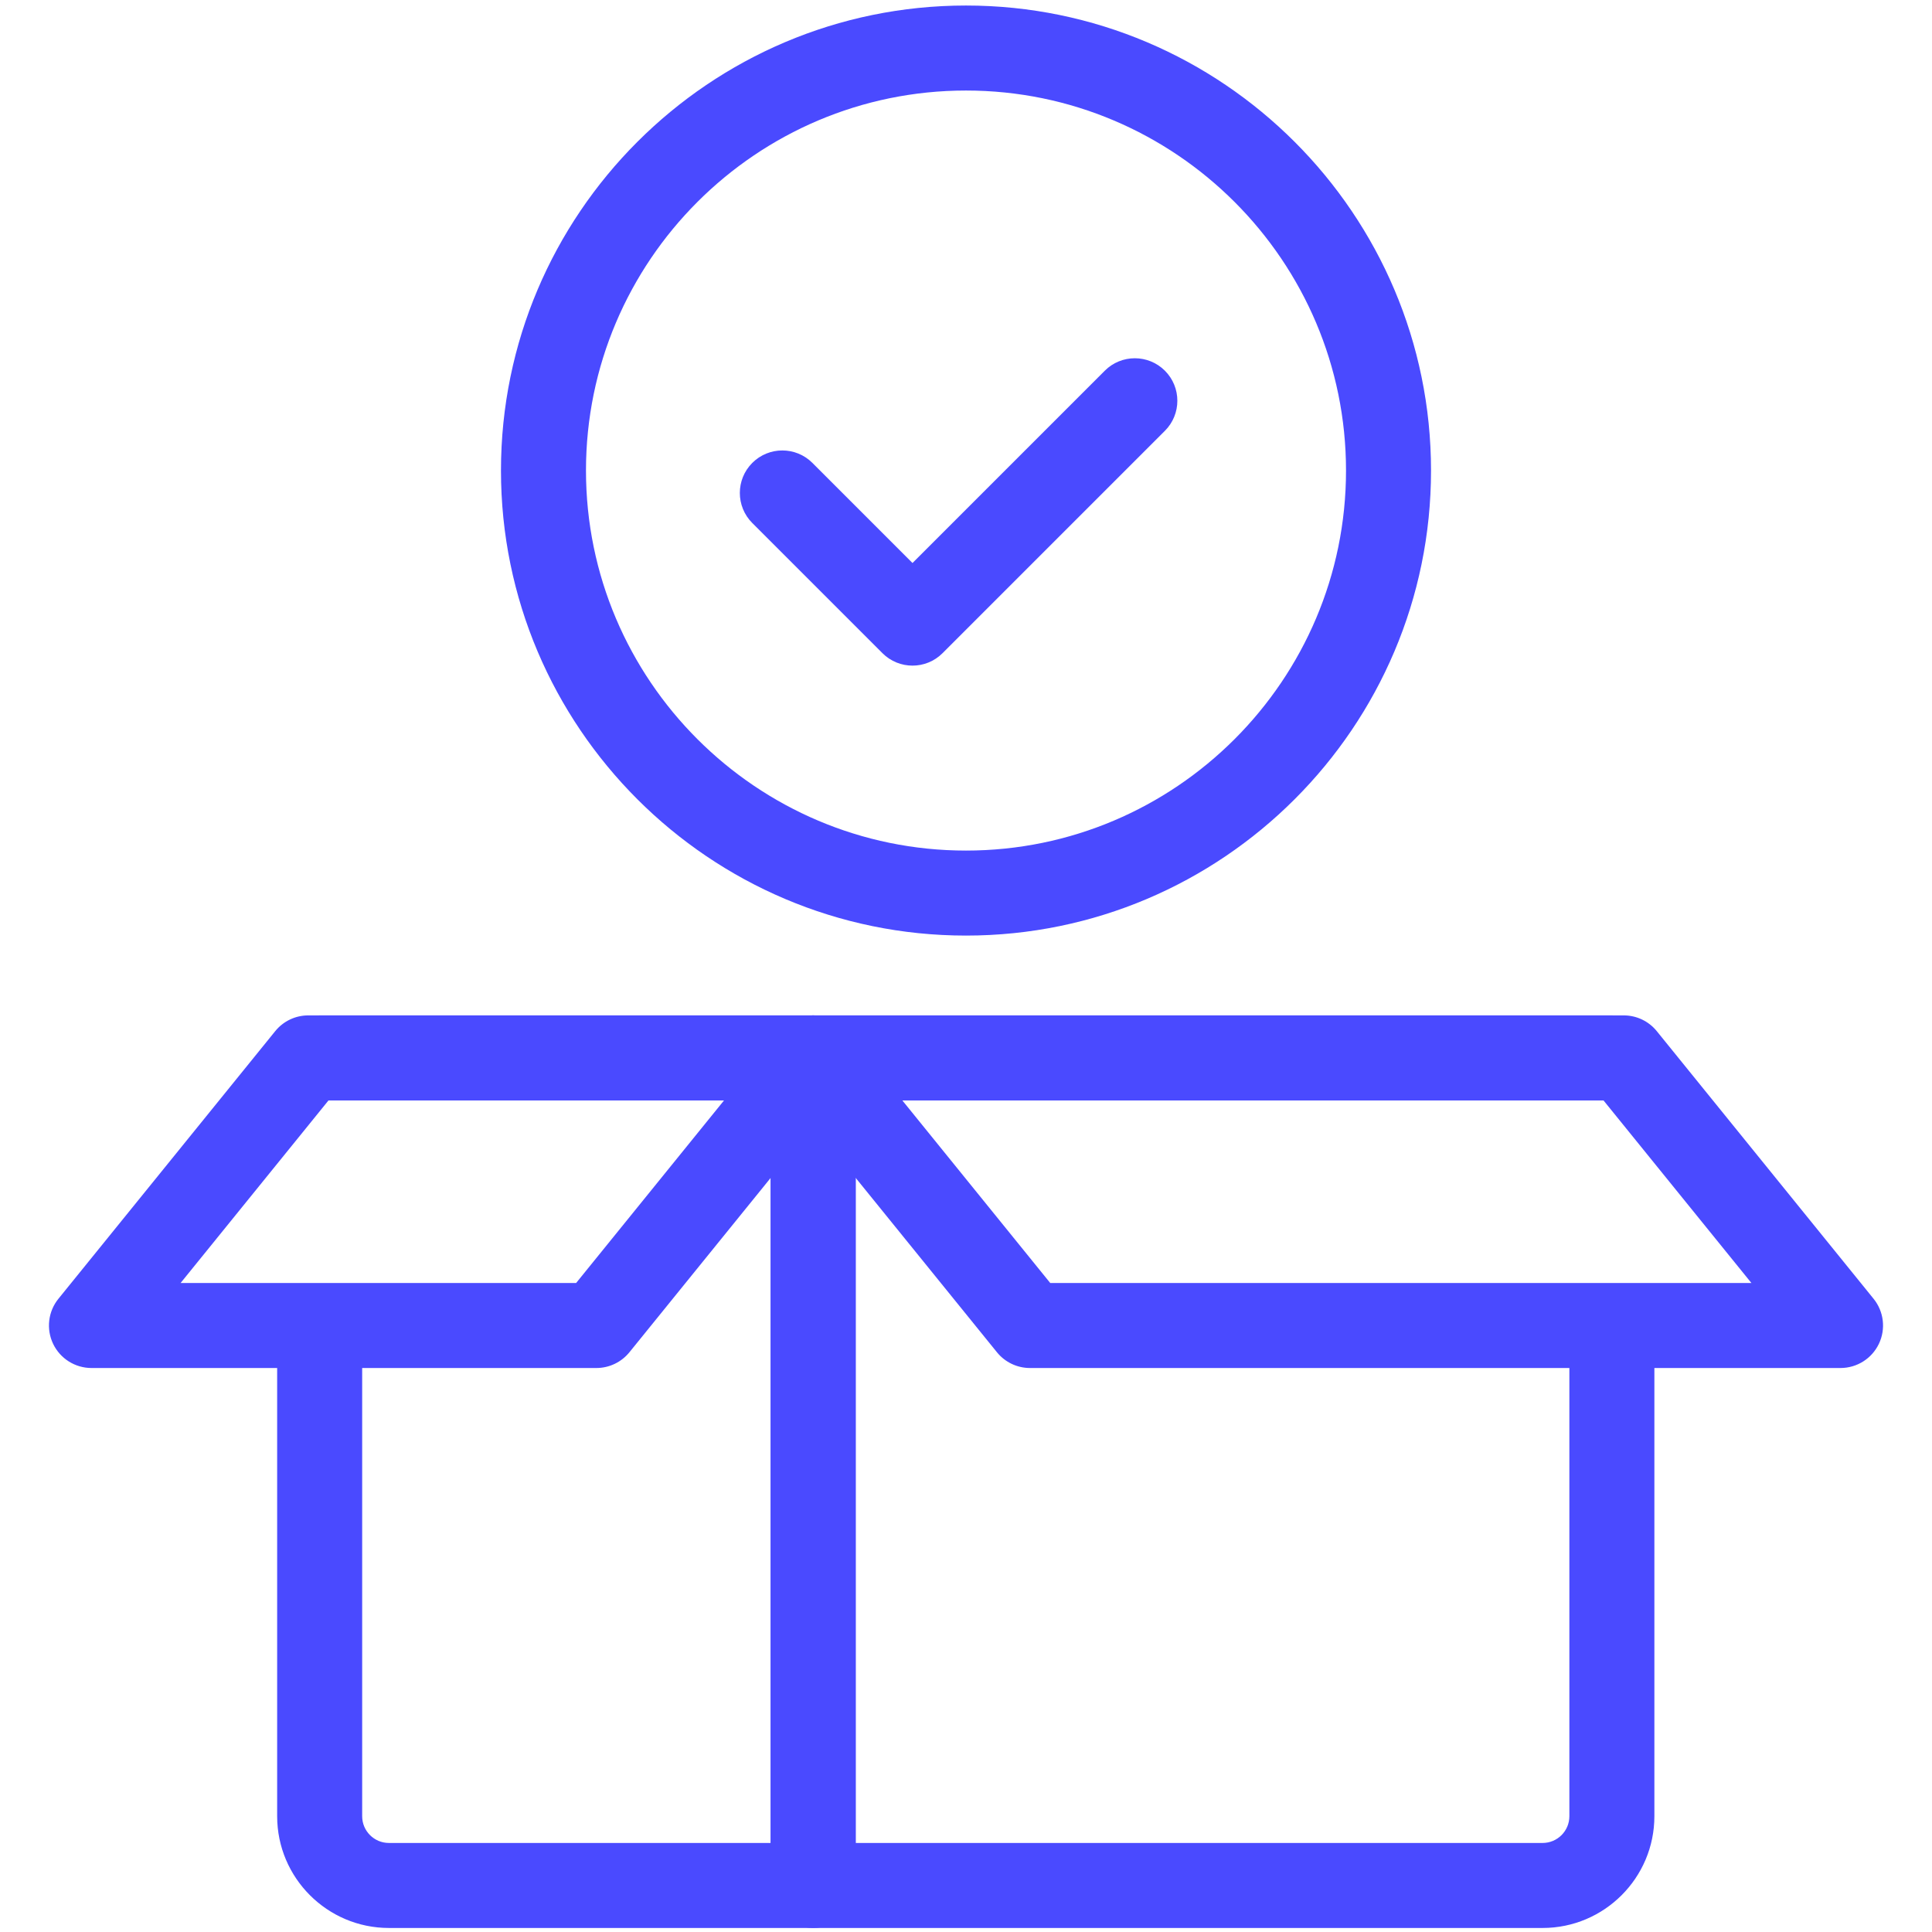 <?xml version="1.0" encoding="UTF-8"?> <!-- Generator: Adobe Illustrator 28.1.0, SVG Export Plug-In . SVG Version: 6.00 Build 0) --> <svg xmlns="http://www.w3.org/2000/svg" xmlns:xlink="http://www.w3.org/1999/xlink" version="1.1" id="Layer_1" x="0px" y="0px" viewBox="0 0 500 500" style="enable-background:new 0 0 500 500;" xml:space="preserve"> <style type="text/css"> .st0{fill:#FFFFFF;} .st1{fill:#FFA05F;} .st2{fill:none;stroke:#4A4AFF;stroke-width:18;stroke-linecap:round;stroke-linejoin:round;stroke-miterlimit:10;} .st3{fill:none;stroke:#4A4AFF;stroke-width:15;stroke-linecap:round;stroke-linejoin:round;stroke-miterlimit:10;} .st4{fill:#FFFFFF;stroke:#4A4AFF;stroke-width:15;stroke-linecap:round;stroke-linejoin:round;stroke-miterlimit:10;} .st5{fill:none;stroke:#FFFFFF;stroke-width:15;stroke-linecap:round;stroke-linejoin:round;stroke-miterlimit:10;} .st6{fill:none;stroke:#FFFFFF;stroke-width:18;stroke-linecap:round;stroke-linejoin:round;stroke-miterlimit:10;} .st7{fill:#4A4AFF;} .st8{fill:none;stroke:#4A4AFF;stroke-width:22;stroke-linecap:round;stroke-linejoin:round;stroke-miterlimit:10;} .st9{fill:#FFFFFF;stroke:#FFFFFF;stroke-width:15;stroke-linecap:round;stroke-linejoin:round;stroke-miterlimit:10;} </style> <g> <g> <path class="st7" d="M250,242.127c-66.36,0-120.349-53.988-120.349-120.349S183.64,1.43,250,1.43 s120.348,53.988,120.348,120.349S316.361,242.127,250,242.127z M250,23.43 c-54.23,0-98.349,44.119-98.349,98.349s44.119,98.349,98.349,98.349s98.348-44.119,98.348-98.349 S304.23,23.43,250,23.43z"></path> </g> <g> <path class="st7" d="M236.154,172.262c-2.815,0-5.63-1.073-7.778-3.222l-33.684-33.684 c-4.296-4.296-4.296-11.261,0-15.557c4.297-4.295,11.26-4.295,15.557,0l25.905,25.905l49.766-49.765 c4.296-4.296,11.261-4.294,15.557,0c4.296,4.296,4.296,11.261,0,15.557l-57.544,57.543 C241.784,171.188,238.968,172.262,236.154,172.262z"></path> </g> </g> <g> <g> <path class="st7" d="M210.45,498.957H100.647c-15.945,0-28.918-12.973-28.918-28.918V345.078c0-6.075,4.925-11,11-11 s11,4.925,11,11v124.961c0,3.814,3.103,6.918,6.918,6.918h98.804V284.783H82.729c-6.075,0-11-4.925-11-11 s4.925-11,11-11h127.722c6.075,0,11,4.925,11,11v214.174C221.45,494.032,216.526,498.957,210.45,498.957z"></path> </g> <g> <path class="st7" d="M399.235,498.957H210.45c-6.075,0-11-4.925-11-11V273.783c0-6.075,4.925-11,11-11h206.702 c6.075,0,11,4.925,11,11s-4.925,11-11,11H221.45v192.174h177.784c3.814,0,6.918-3.103,6.918-6.918V347.251 c0-6.075,4.925-11,11-11s11,4.925,11,11v122.787C428.152,485.984,415.18,498.957,399.235,498.957z"></path> </g> <g> <path class="st7" d="M154.346,354.039H23.671c-4.24,0-8.104-2.438-9.929-6.266 c-1.825-3.827-1.288-8.363,1.382-11.658l56.105-69.257c2.088-2.578,5.229-4.076,8.547-4.076h130.675 c4.24,0,8.104,2.438,9.929,6.266c1.825,3.827,1.288,8.363-1.382,11.658l-56.105,69.257 C160.805,352.541,157.664,354.039,154.346,354.039z M46.739,332.039h102.362l38.282-47.257H85.021L46.739,332.039z"></path> </g> <g> <path class="st7" d="M476.329,354.039H266.555c-3.318,0-6.459-1.498-8.547-4.076l-56.105-69.257 c-2.67-3.295-3.207-7.831-1.382-11.658c1.825-3.828,5.689-6.266,9.929-6.266h209.774 c3.318,0,6.459,1.498,8.547,4.076l56.105,69.257c2.67,3.295,3.207,7.831,1.382,11.658 C484.433,351.602,480.57,354.039,476.329,354.039z M271.8,332.039h181.462l-38.282-47.257H233.518L271.8,332.039z"></path> </g> </g> </svg> 